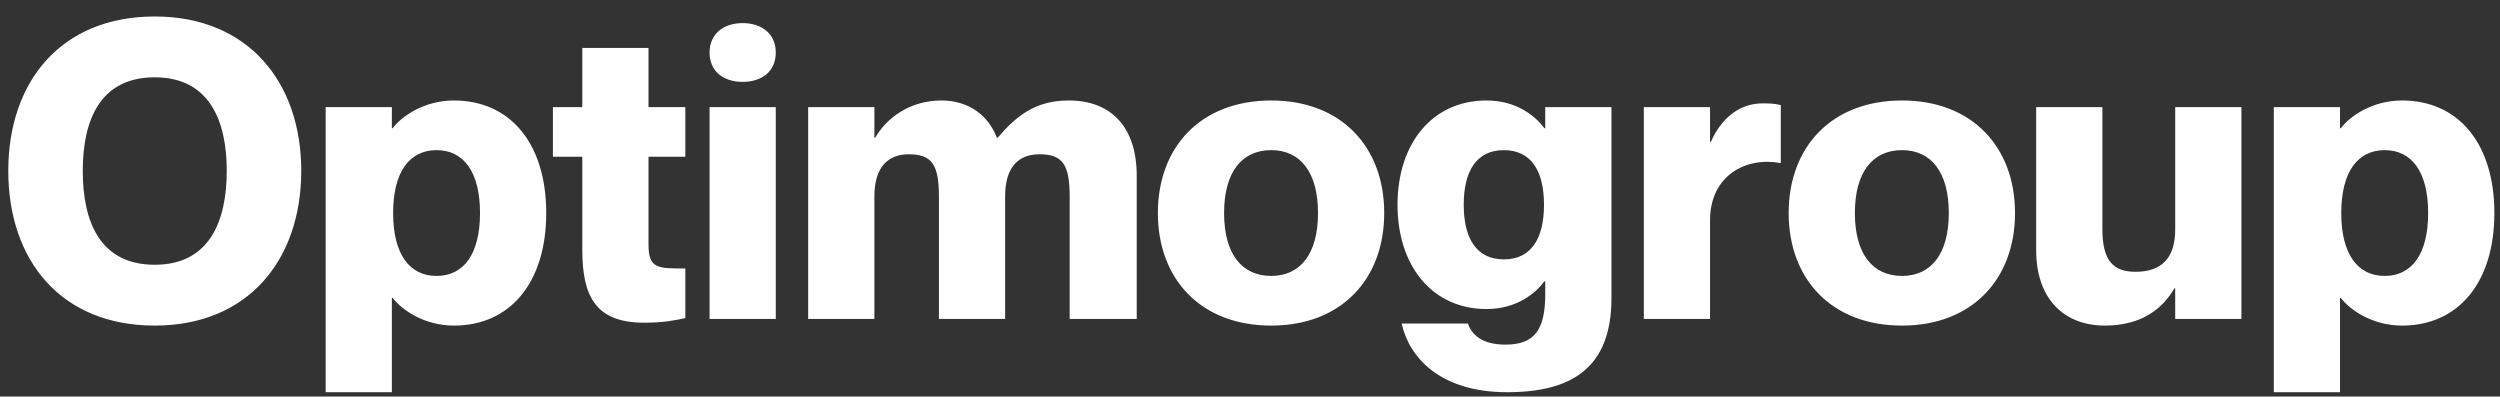 <svg width="145" height="23" viewBox="0 0 145 23" fill="none" xmlns="http://www.w3.org/2000/svg">
    <rect x="0" y="0" width="145" height="23" fill="#333333" stroke="none"/>
    <path d="M8.976 18.884C3.528 18.884 0.48 15.092 0.48 9.908C0.48 4.748 3.528 0.956 8.976 0.956C14.376 0.956 17.472 4.748 17.472 9.908C17.472 15.092 14.376 18.884 8.976 18.884ZM8.976 15.356C12.096 15.356 13.152 12.908 13.152 9.908C13.152 6.932 12.096 4.484 8.976 4.484C5.832 4.484 4.8 6.932 4.8 9.908C4.8 12.908 5.832 15.356 8.976 15.356ZM26.329 5.828C29.593 5.828 31.681 8.324 31.681 12.356C31.681 16.388 29.593 18.884 26.329 18.884C24.553 18.884 23.257 17.924 22.777 17.276H22.729V22.748H18.889V6.212H22.729V7.436H22.777C23.257 6.788 24.553 5.828 26.329 5.828ZM25.321 16.004C26.881 16.004 27.841 14.756 27.841 12.356C27.841 9.956 26.881 8.708 25.321 8.708C23.761 8.708 22.801 9.956 22.801 12.356C22.801 14.756 23.761 16.004 25.321 16.004ZM39.749 9.092H37.613V14.18C37.613 15.572 38.117 15.572 39.749 15.572V18.452C39.053 18.596 38.453 18.716 37.373 18.716C34.565 18.716 33.773 17.228 33.773 14.468V9.092H32.069V6.212H33.773V2.78H37.613V6.212H39.749V9.092ZM43.075 4.748C41.995 4.748 41.155 4.172 41.155 3.044C41.155 1.94 41.995 1.34 43.075 1.34C44.155 1.34 44.995 1.94 44.995 3.044C44.995 4.172 44.155 4.748 43.075 4.748ZM41.155 6.212H44.995V18.5H41.155V6.212ZM61.993 5.828C64.466 5.828 65.93 7.388 65.93 10.196V18.5H62.041V11.42C62.041 9.572 61.657 8.948 60.289 8.948C59.066 8.948 58.297 9.692 58.297 11.396V18.5H54.458V11.42C54.458 9.572 54.074 8.948 52.706 8.948C51.505 8.948 50.714 9.692 50.714 11.396V18.5H46.873V6.212H50.714V7.988H50.761C51.41 6.86 52.754 5.828 54.602 5.828C56.209 5.828 57.337 6.716 57.818 7.988H57.865C58.922 6.764 60.002 5.828 61.993 5.828ZM73.733 18.884C69.629 18.884 67.157 16.172 67.157 12.356C67.157 8.54 69.629 5.828 73.733 5.828C77.813 5.828 80.285 8.54 80.285 12.356C80.285 16.172 77.813 18.884 73.733 18.884ZM73.733 16.004C75.413 16.004 76.445 14.732 76.445 12.356C76.445 9.98 75.413 8.708 73.733 8.708C72.029 8.708 70.997 9.98 70.997 12.356C70.997 14.732 72.029 16.004 73.733 16.004ZM89.624 6.212H93.464V17.3C93.464 21.356 91.136 22.748 87.416 22.748C83.528 22.748 81.728 20.732 81.296 18.764H85.136C85.376 19.436 85.976 19.988 87.32 19.988C89.048 19.988 89.624 19.076 89.624 17.036V16.316H89.576C89.096 16.964 88.016 17.924 86.216 17.924C83.072 17.924 81.056 15.428 81.056 11.876C81.056 8.324 83.072 5.828 86.216 5.828C88.016 5.828 89.096 6.788 89.576 7.436H89.624V6.212ZM87.224 15.044C88.784 15.044 89.552 13.868 89.552 11.876C89.552 9.884 88.784 8.708 87.224 8.708C85.664 8.708 84.896 9.884 84.896 11.876C84.896 13.868 85.664 15.044 87.224 15.044ZM102.23 5.996C102.566 5.996 102.854 5.996 103.286 6.092V9.452H103.238C101.27 9.092 99.182 10.172 99.182 12.788V18.5H95.342V6.212H99.182V8.228H99.23C99.83 6.86 100.886 5.996 102.23 5.996ZM110.319 18.884C106.215 18.884 103.743 16.172 103.743 12.356C103.743 8.54 106.215 5.828 110.319 5.828C114.399 5.828 116.871 8.54 116.871 12.356C116.871 16.172 114.399 18.884 110.319 18.884ZM110.319 16.004C111.999 16.004 113.031 14.732 113.031 12.356C113.031 9.98 111.999 8.708 110.319 8.708C108.615 8.708 107.583 9.98 107.583 12.356C107.583 14.732 108.615 16.004 110.319 16.004ZM126.162 6.212H130.002V18.5H126.162V16.724H126.114C125.466 17.852 124.266 18.884 122.082 18.884C119.706 18.884 118.098 17.324 118.098 14.516V6.212H121.938V13.292C121.938 15.14 122.586 15.764 123.858 15.764C125.322 15.764 126.162 15.02 126.162 13.316V6.212ZM139.321 5.828C142.585 5.828 144.673 8.324 144.673 12.356C144.673 16.388 142.585 18.884 139.321 18.884C137.545 18.884 136.249 17.924 135.769 17.276H135.721V22.748H131.881V6.212H135.721V7.436H135.769C136.249 6.788 137.545 5.828 139.321 5.828ZM138.313 16.004C139.873 16.004 140.833 14.756 140.833 12.356C140.833 9.956 139.873 8.708 138.313 8.708C136.753 8.708 135.793 9.956 135.793 12.356C135.793 14.756 136.753 16.004 138.313 16.004Z"
          fill="white"/>
</svg>
